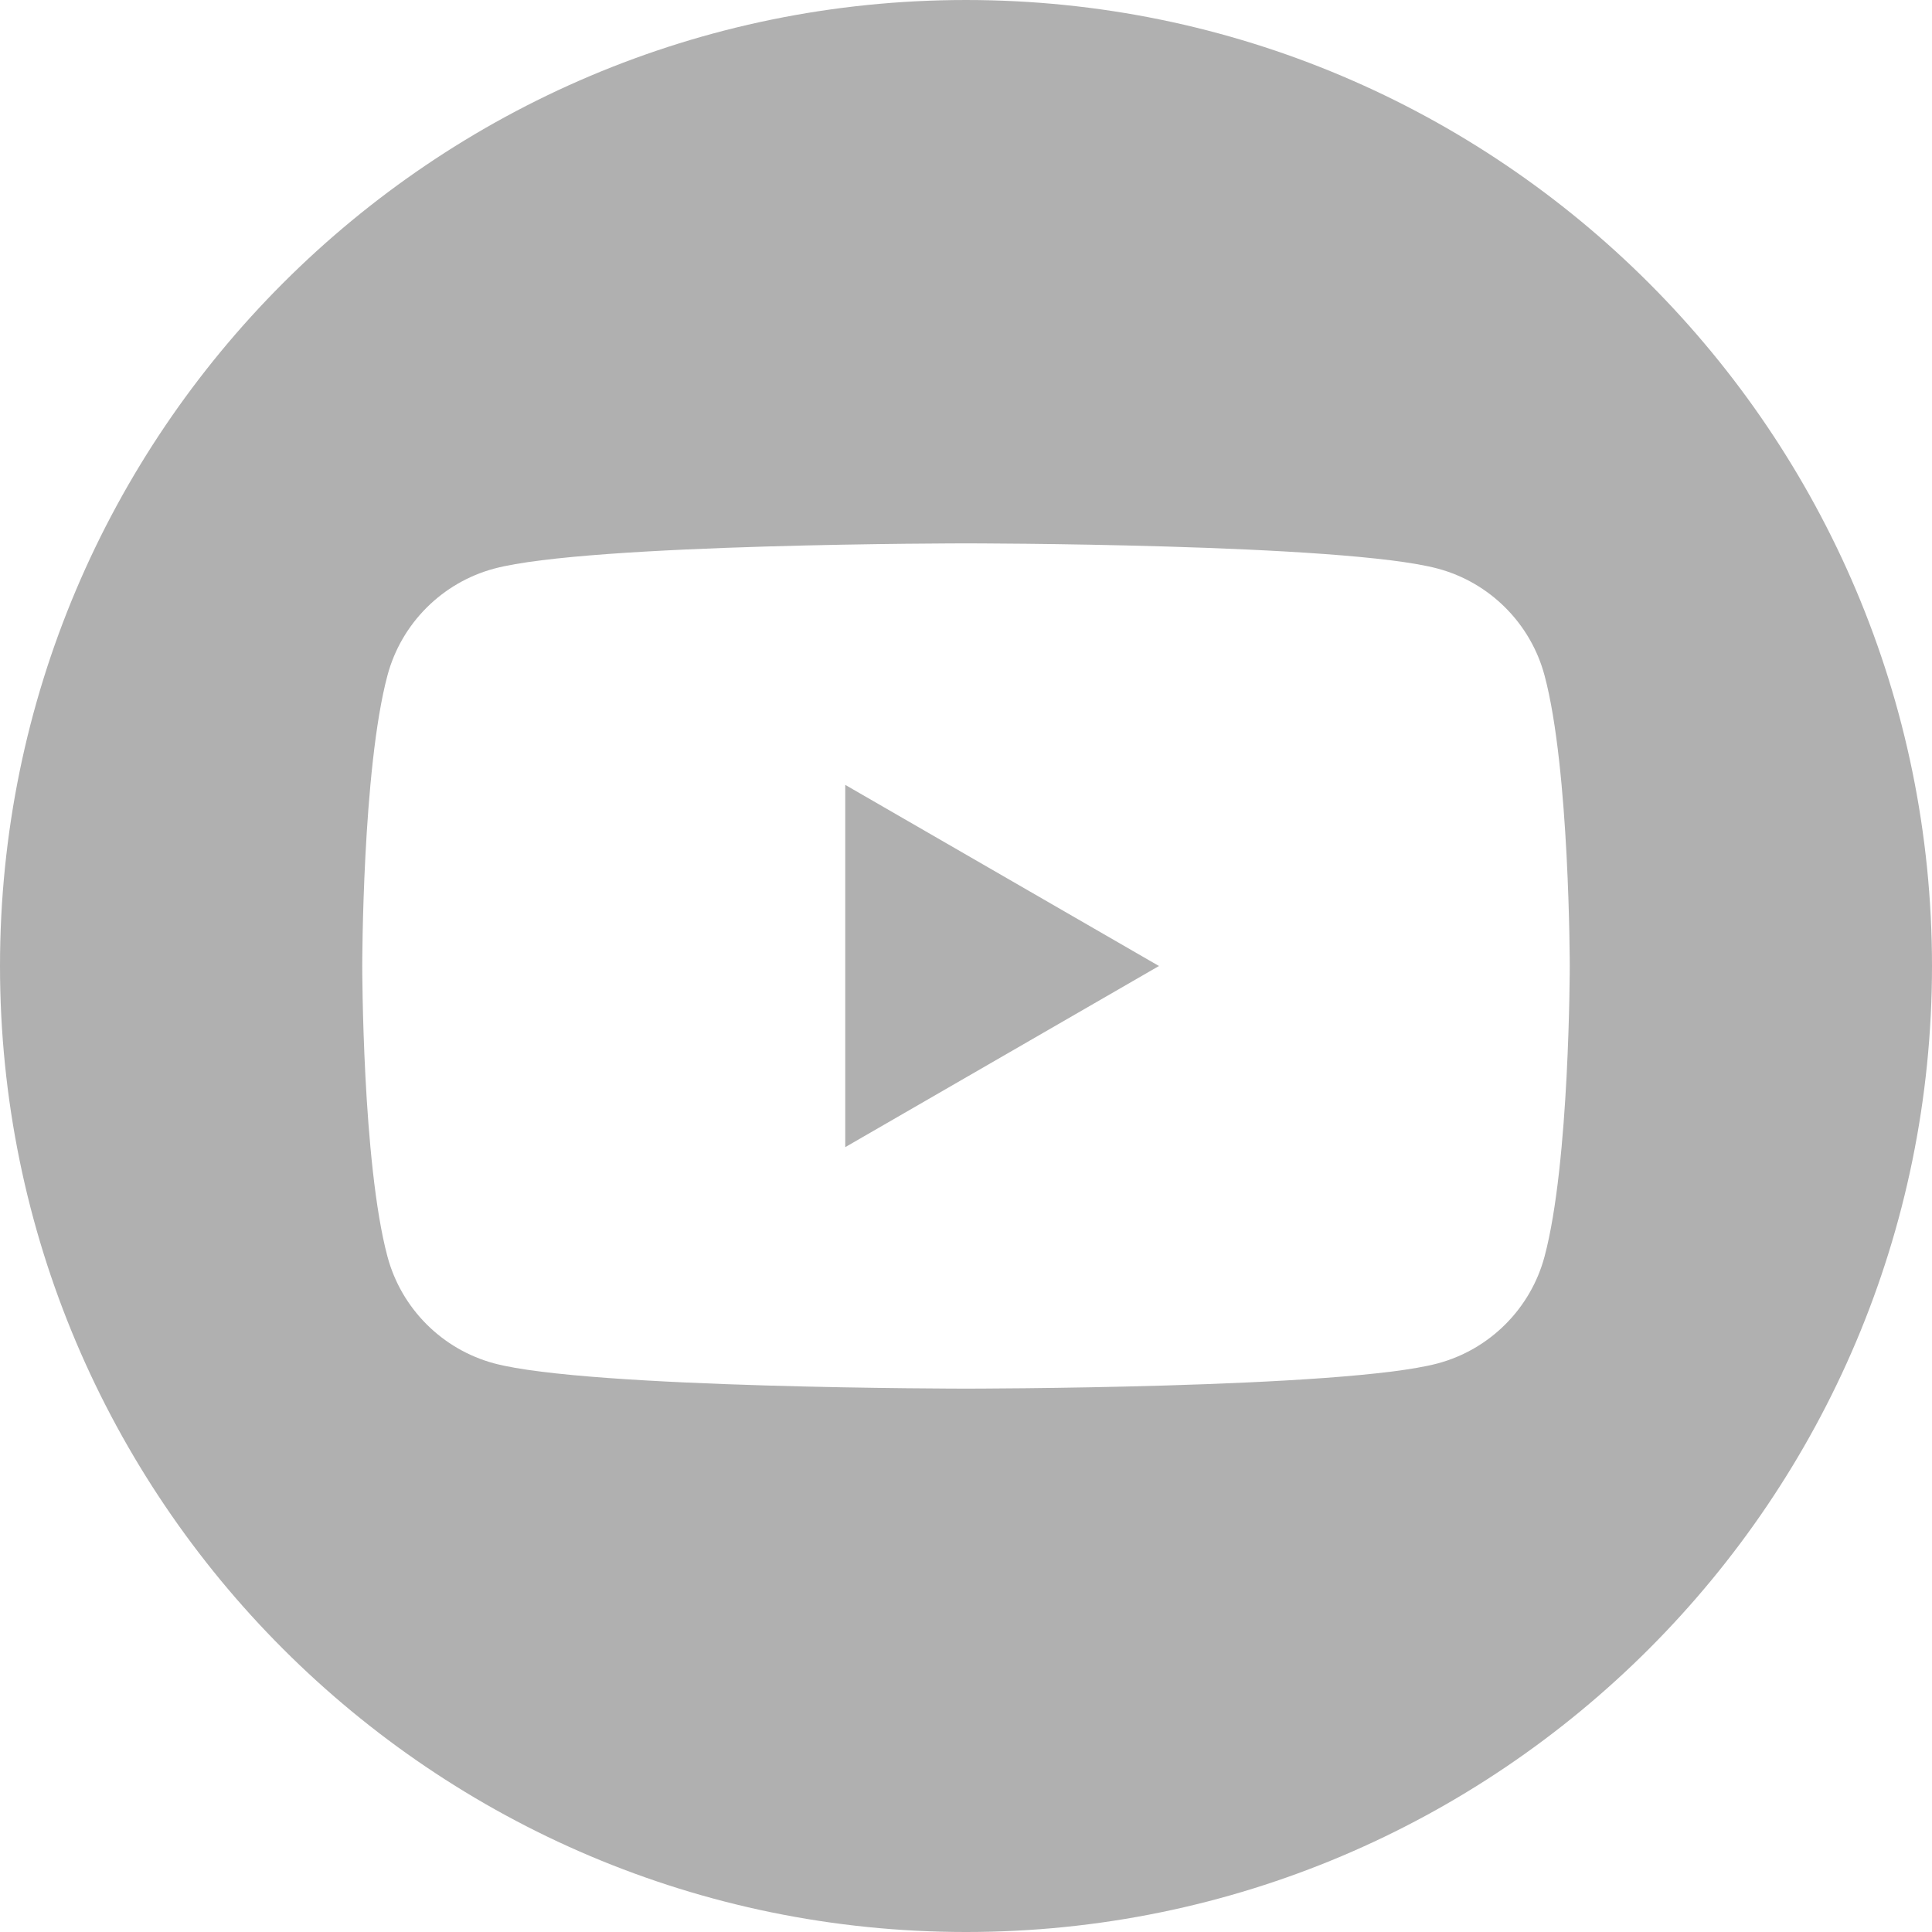 <?xml version="1.0" encoding="UTF-8" standalone="no"?>
<svg xmlns:svg="http://www.w3.org/2000/svg"
     xmlns="http://www.w3.org/2000/svg"
     width="100"
     height="100"
     version="1.1">
  <path style="fill:#b0b0b0"
        d="m 50,1.6649999e-4 c 27.596,0 50,22.404 50,50 0,27.596 -22.404,50 -50,50 C 22.404,100 1.6649999e-4,77.596 1.6649999e-4,50 1.6649999e-4,22.404 22.404,1.6649999e-4 50,1.6649999e-4 Z M 79.944,34.957 C 79.226,32.268 77.108,30.15 74.419,29.431 69.544,28.125 50,28.125 50,28.125 c 0,0 -19.544,0 -24.419,1.306 -2.688,0.719 -4.807,2.836 -5.525,5.525 -1.306,4.874 -1.306,15.044 -1.306,15.044 0,0 0,10.169 1.306,15.043 0.719,2.689 2.837,4.807 5.525,5.526 4.875,1.306 24.419,1.306 24.419,1.306 0,0 19.544,0 24.419,-1.306 2.689,-0.719 4.807,-2.837 5.525,-5.526 1.306,-4.874 1.306,-15.043 1.306,-15.043 0,0 0,-10.17 -1.306,-15.044 z M 43.75,59.376 V 40.625 l 16.238,9.375 z" />
</svg>
